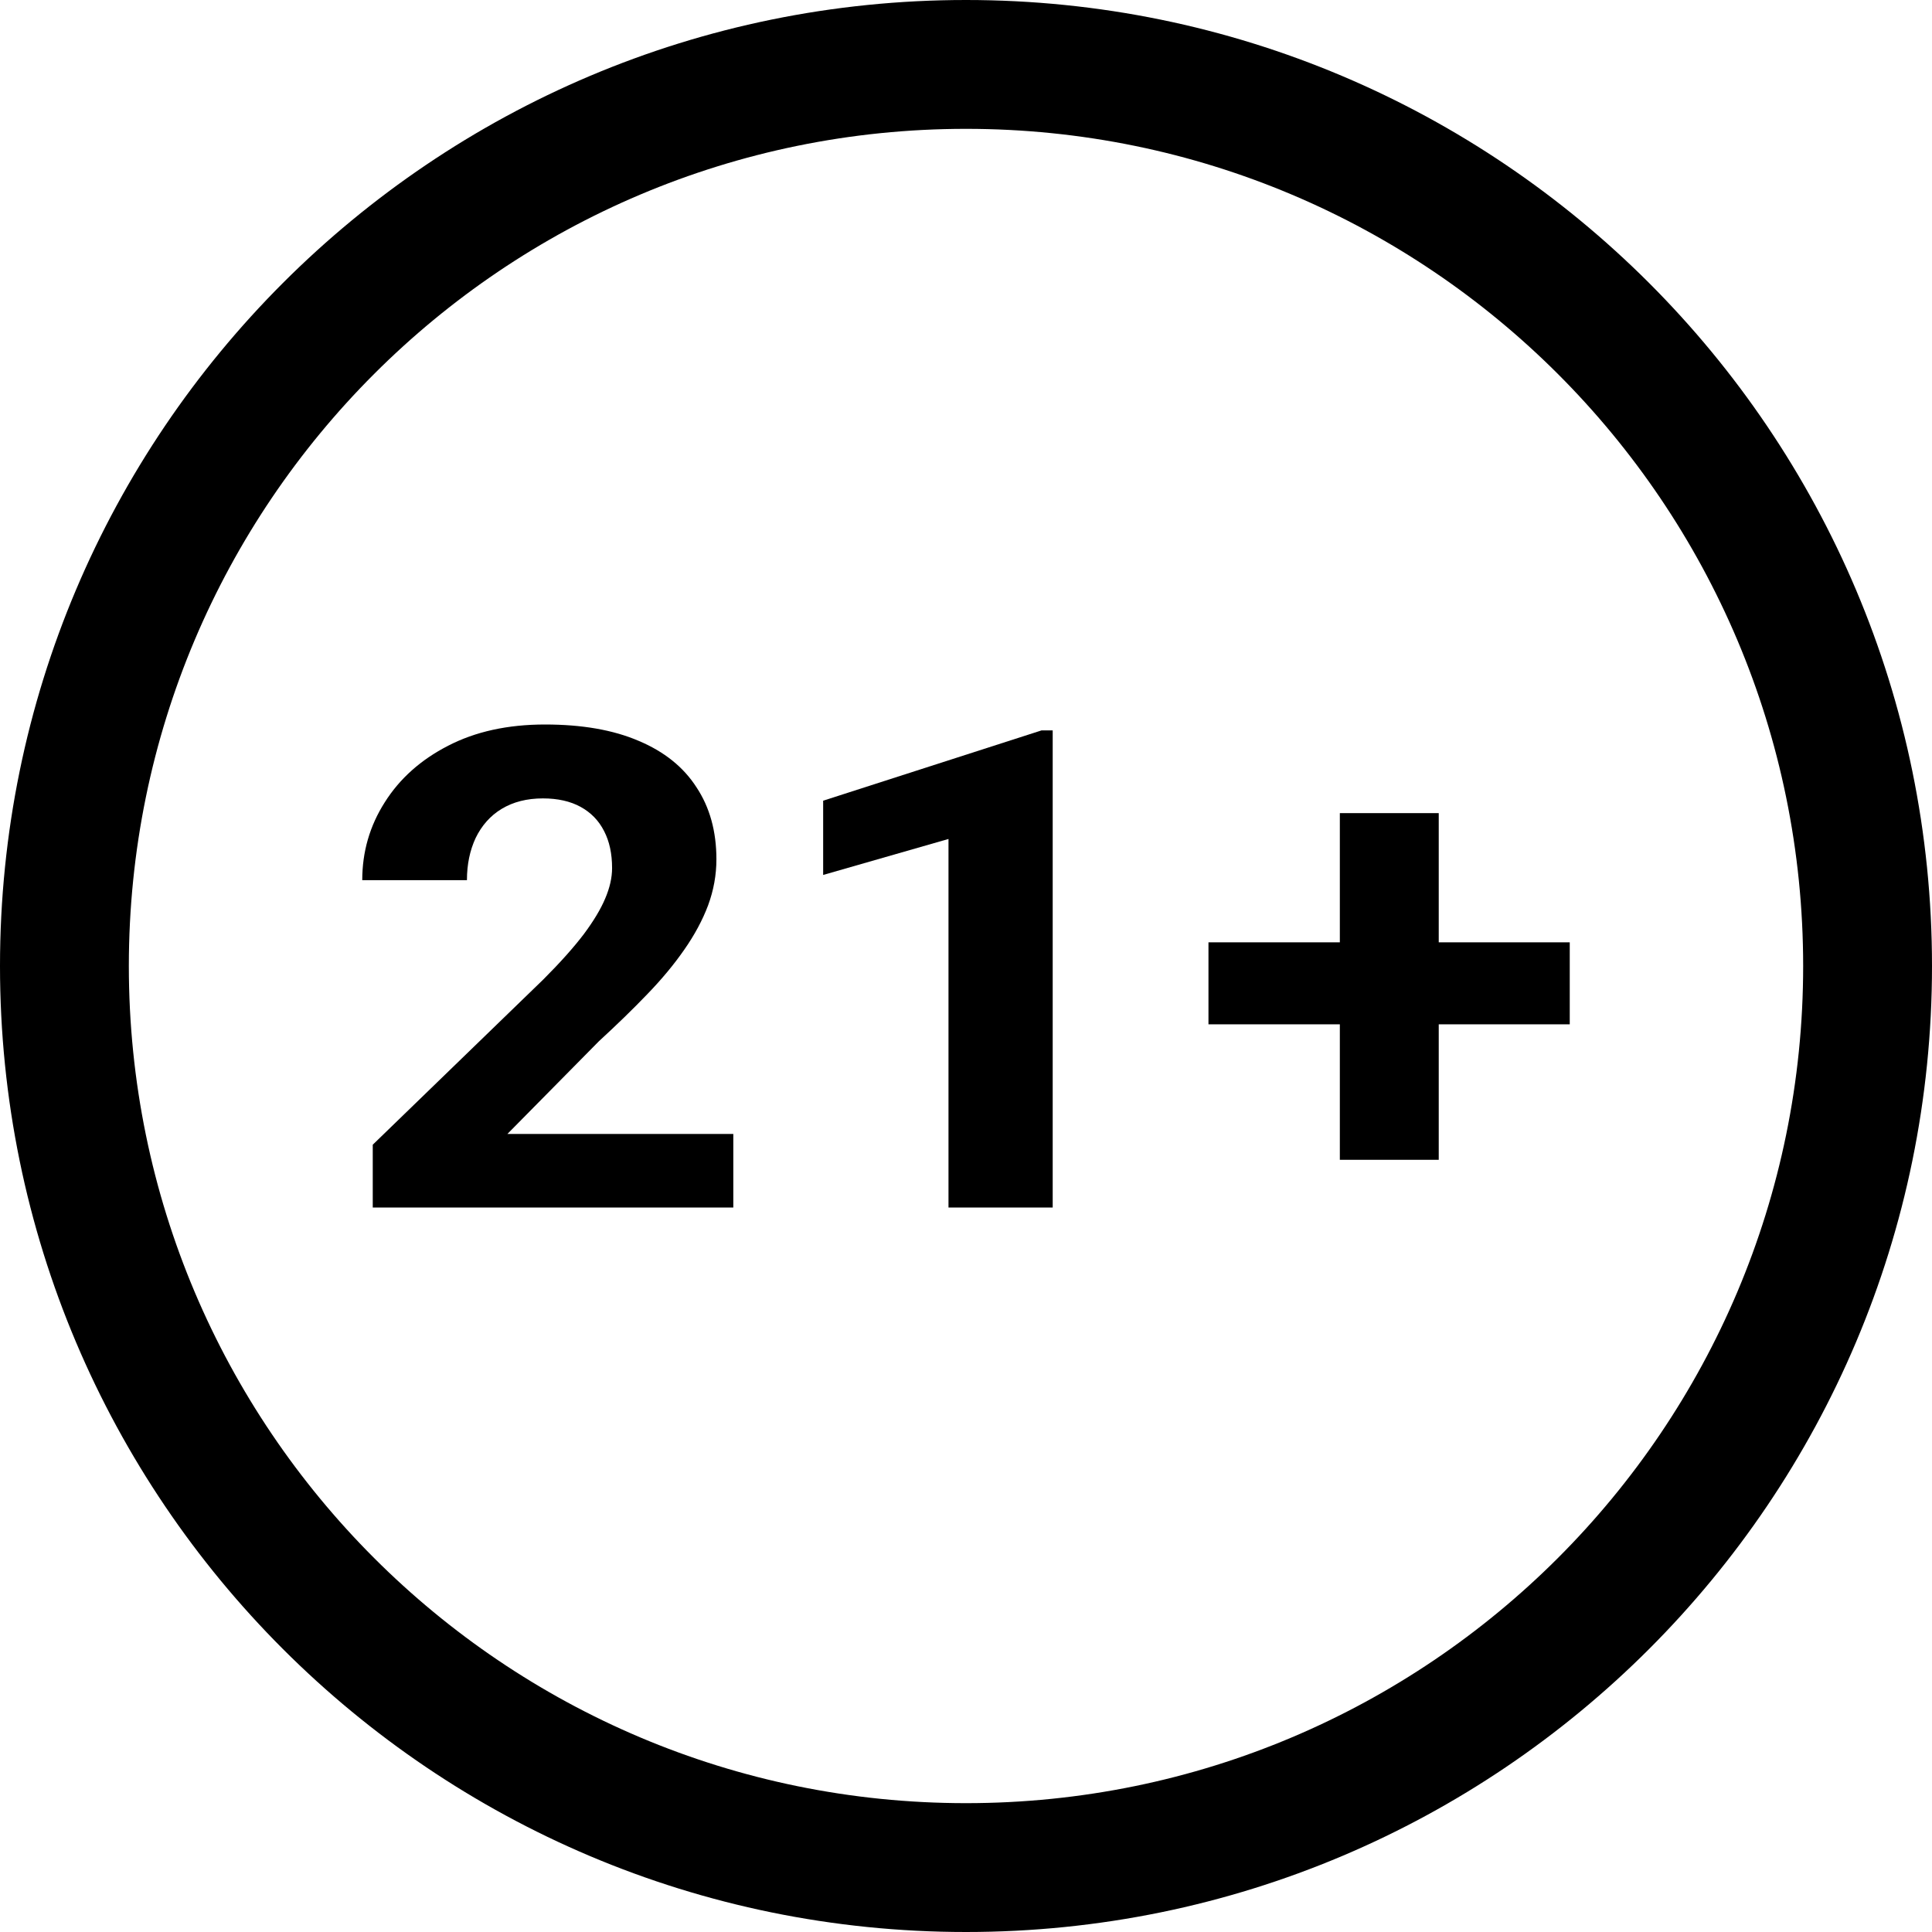 <svg width="32" height="32" viewBox="0 0 16 16" fill="none" xmlns="http://www.w3.org/2000/svg">
<path fill-rule="evenodd" clip-rule="evenodd" d="M0 8C0 12.418 3.582 16 8 16C12.418 16 16 12.418 16 8C16 3.582 12.418 0 8 0C3.582 0 0 3.582 0 8ZM14.933 8C14.933 11.829 11.829 14.933 8 14.933C4.171 14.933 1.067 11.829 1.067 8C1.067 4.171 4.171 1.067 8 1.067C11.829 1.067 14.933 4.171 14.933 8Z" fill="black"/>
<path d="M6.073 9.391V10H3.087V9.48L4.499 8.112C4.641 7.97 4.753 7.844 4.835 7.736C4.917 7.626 4.976 7.527 5.012 7.441C5.05 7.352 5.069 7.268 5.069 7.189C5.069 7.07 5.047 6.968 5.003 6.883C4.959 6.796 4.894 6.729 4.808 6.682C4.724 6.636 4.62 6.612 4.496 6.612C4.364 6.612 4.25 6.641 4.154 6.699C4.06 6.756 3.989 6.837 3.939 6.94C3.891 7.043 3.867 7.159 3.867 7.289H3C3 7.054 3.062 6.84 3.186 6.645C3.31 6.448 3.485 6.292 3.711 6.176C3.937 6.059 4.204 6 4.514 6C4.82 6 5.078 6.045 5.288 6.135C5.5 6.224 5.66 6.352 5.768 6.52C5.878 6.686 5.933 6.885 5.933 7.116C5.933 7.246 5.91 7.373 5.864 7.498C5.818 7.62 5.752 7.743 5.666 7.866C5.582 7.987 5.48 8.11 5.36 8.234C5.24 8.359 5.107 8.488 4.961 8.622L4.202 9.391H6.073Z" fill="black"/>
<path d="M8.718 6.049V10H7.855V6.948L6.817 7.246V6.631L8.625 6.049H8.718Z" fill="black"/>
<path d="M13 7.804V8.483H10.008V7.804H13ZM11.915 6.734V9.605H11.096V6.734H11.915Z" fill="black"/>
</svg>
